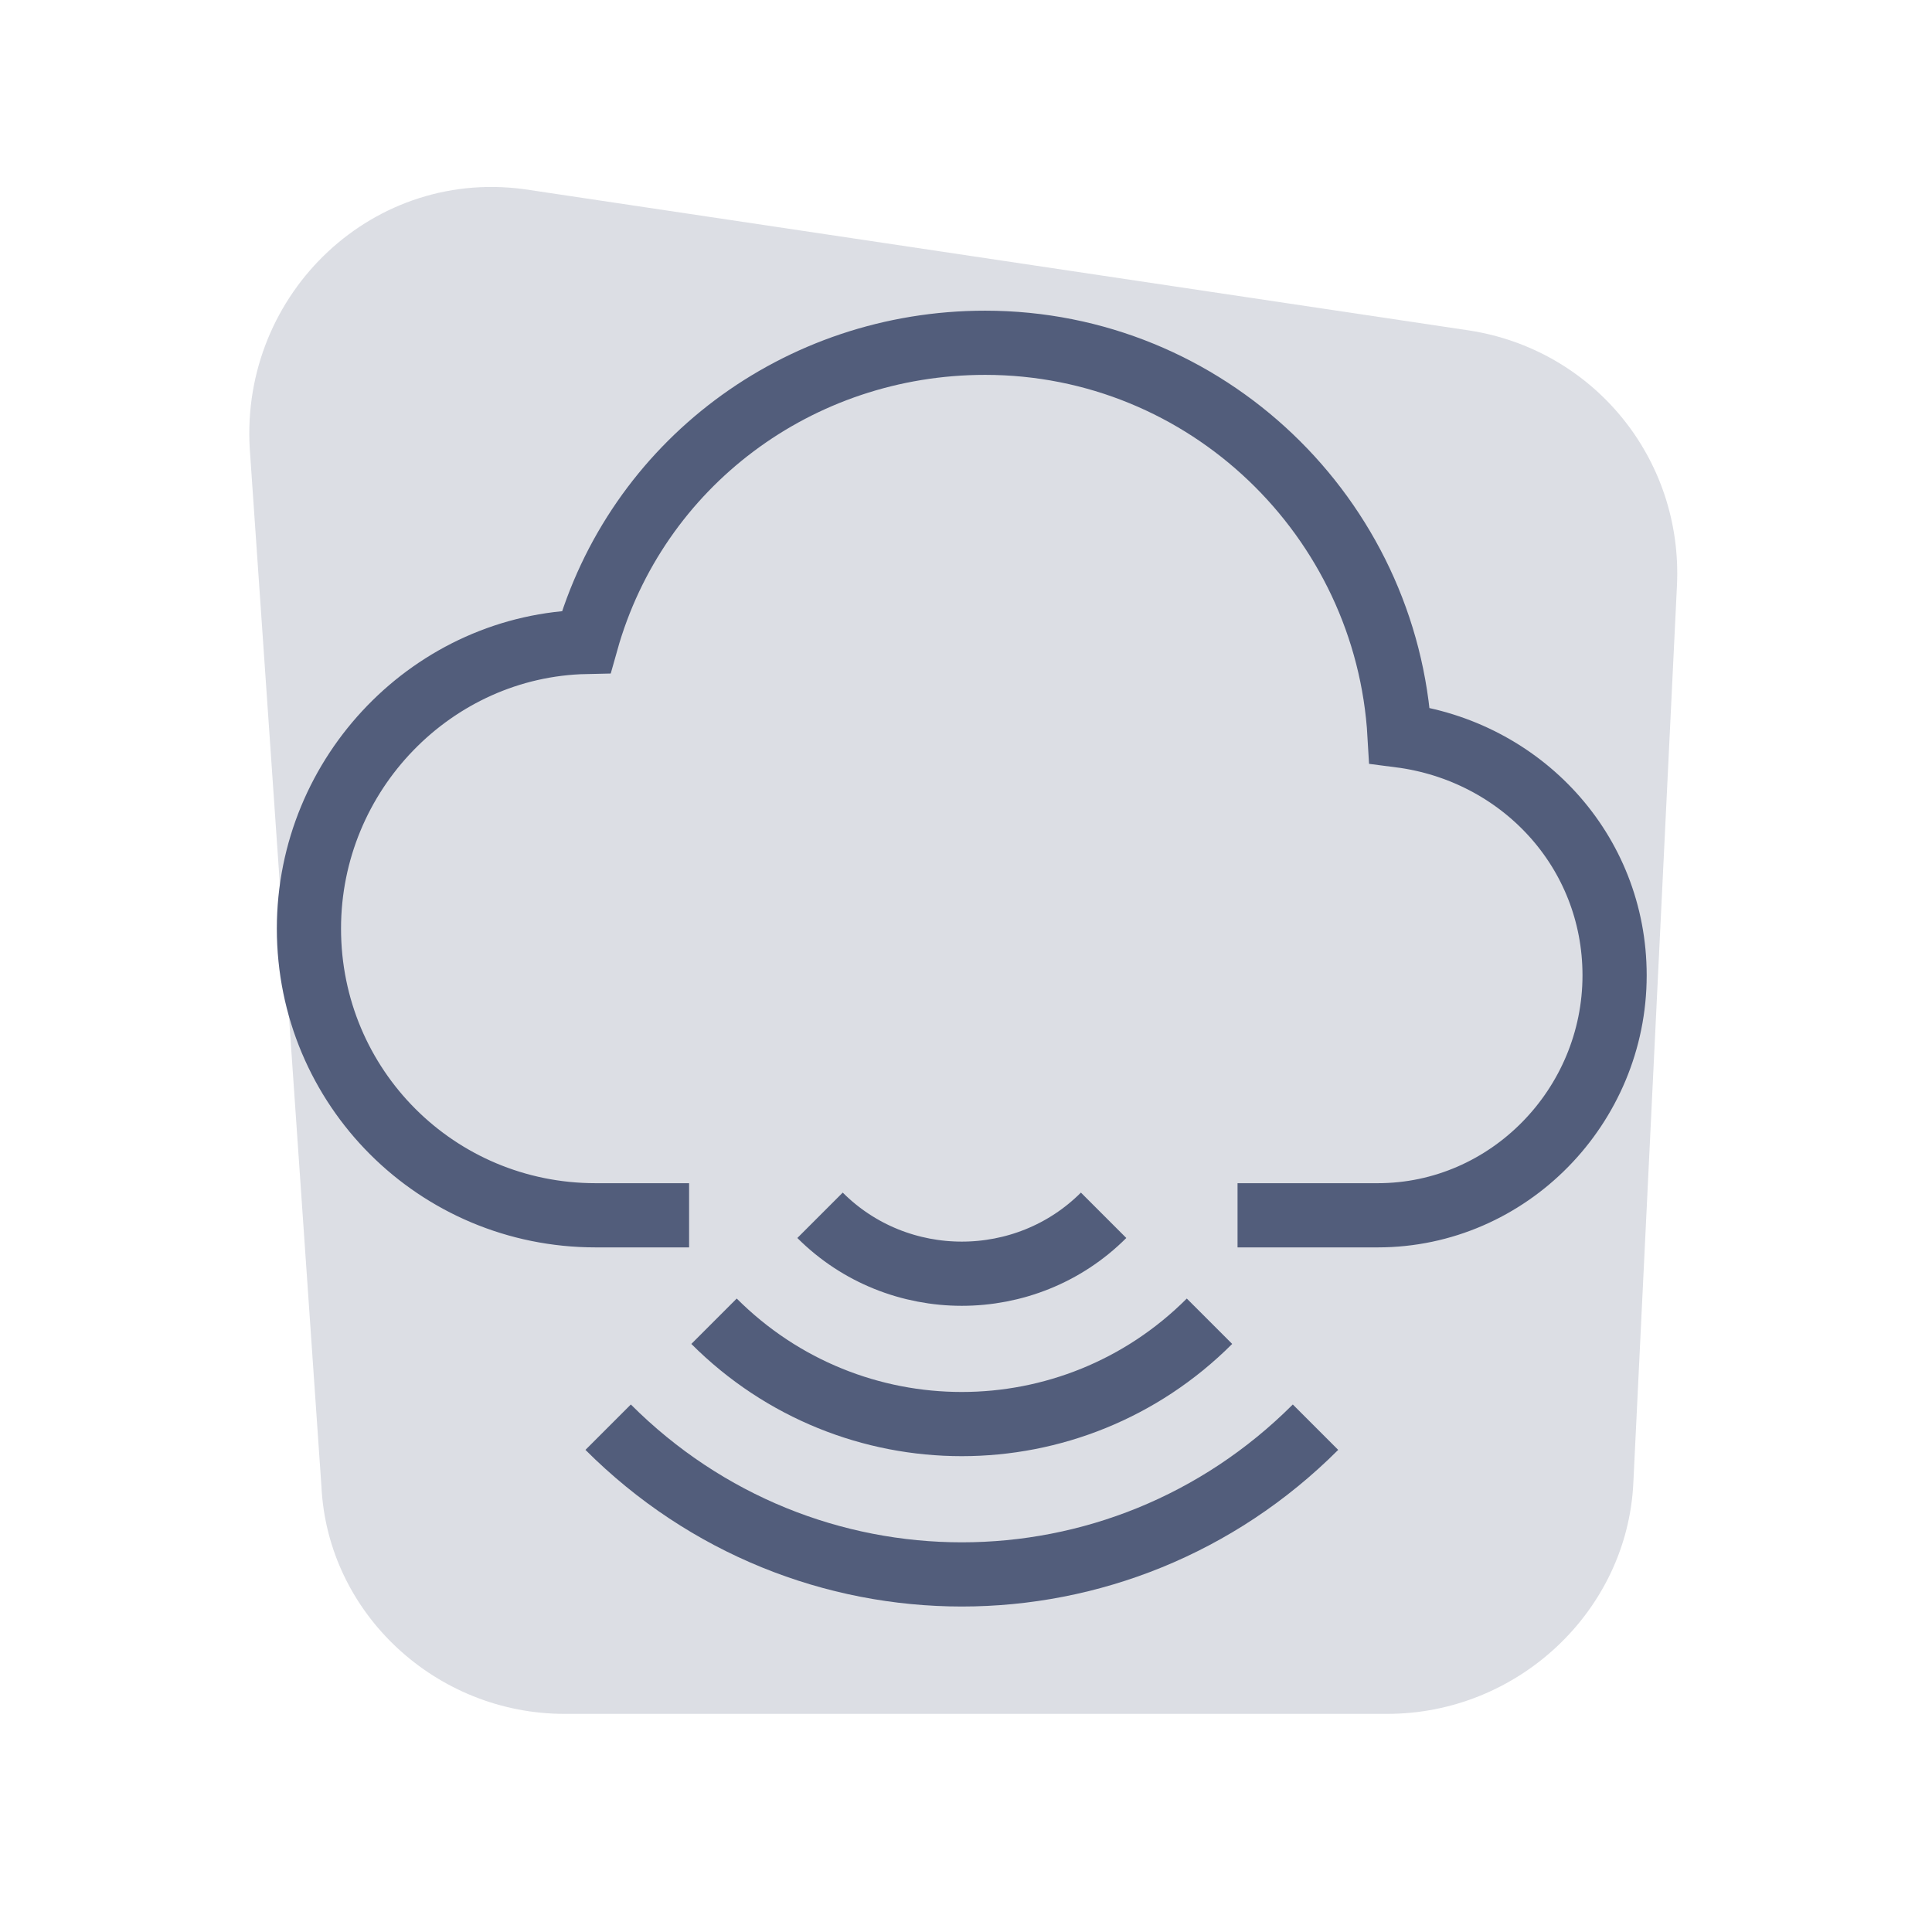 <svg width="62" height="62" viewBox="0 0 62 62" fill="none" xmlns="http://www.w3.org/2000/svg">
<path opacity="0.2" d="M44.515 55H18.115C14.015 55 10.515 51.8 10.315 47.7L8.015 14.4C7.715 9.4 12.015 5.3 17.015 6.1L47.115 10.6C51.115 11.2 54.015 14.7 53.815 18.8L52.415 47.6C52.215 51.7 48.715 55 44.515 55Z" fill="#525D7B"/>
<path d="M39.714 39H44.214C48.414 39 51.814 35.5 51.814 31.3C51.814 27.3 48.814 24.1 44.914 23.6C44.514 16.6 38.714 11 31.614 11C25.614 11 20.414 14.9 18.814 20.6C13.914 20.7 9.914 24.8 9.914 29.8C9.914 34.9 14.014 39 19.114 39H22.114M38.814 42.4C34.414 46.8 27.314 46.8 22.914 42.4M35.416 39C32.916 41.5 28.816 41.5 26.316 39M42.216 45.8C35.916 52.1 25.816 52.1 19.516 45.8" stroke="#525D7B" stroke-width="2.06" stroke-miterlimit="10"/>
</svg>

